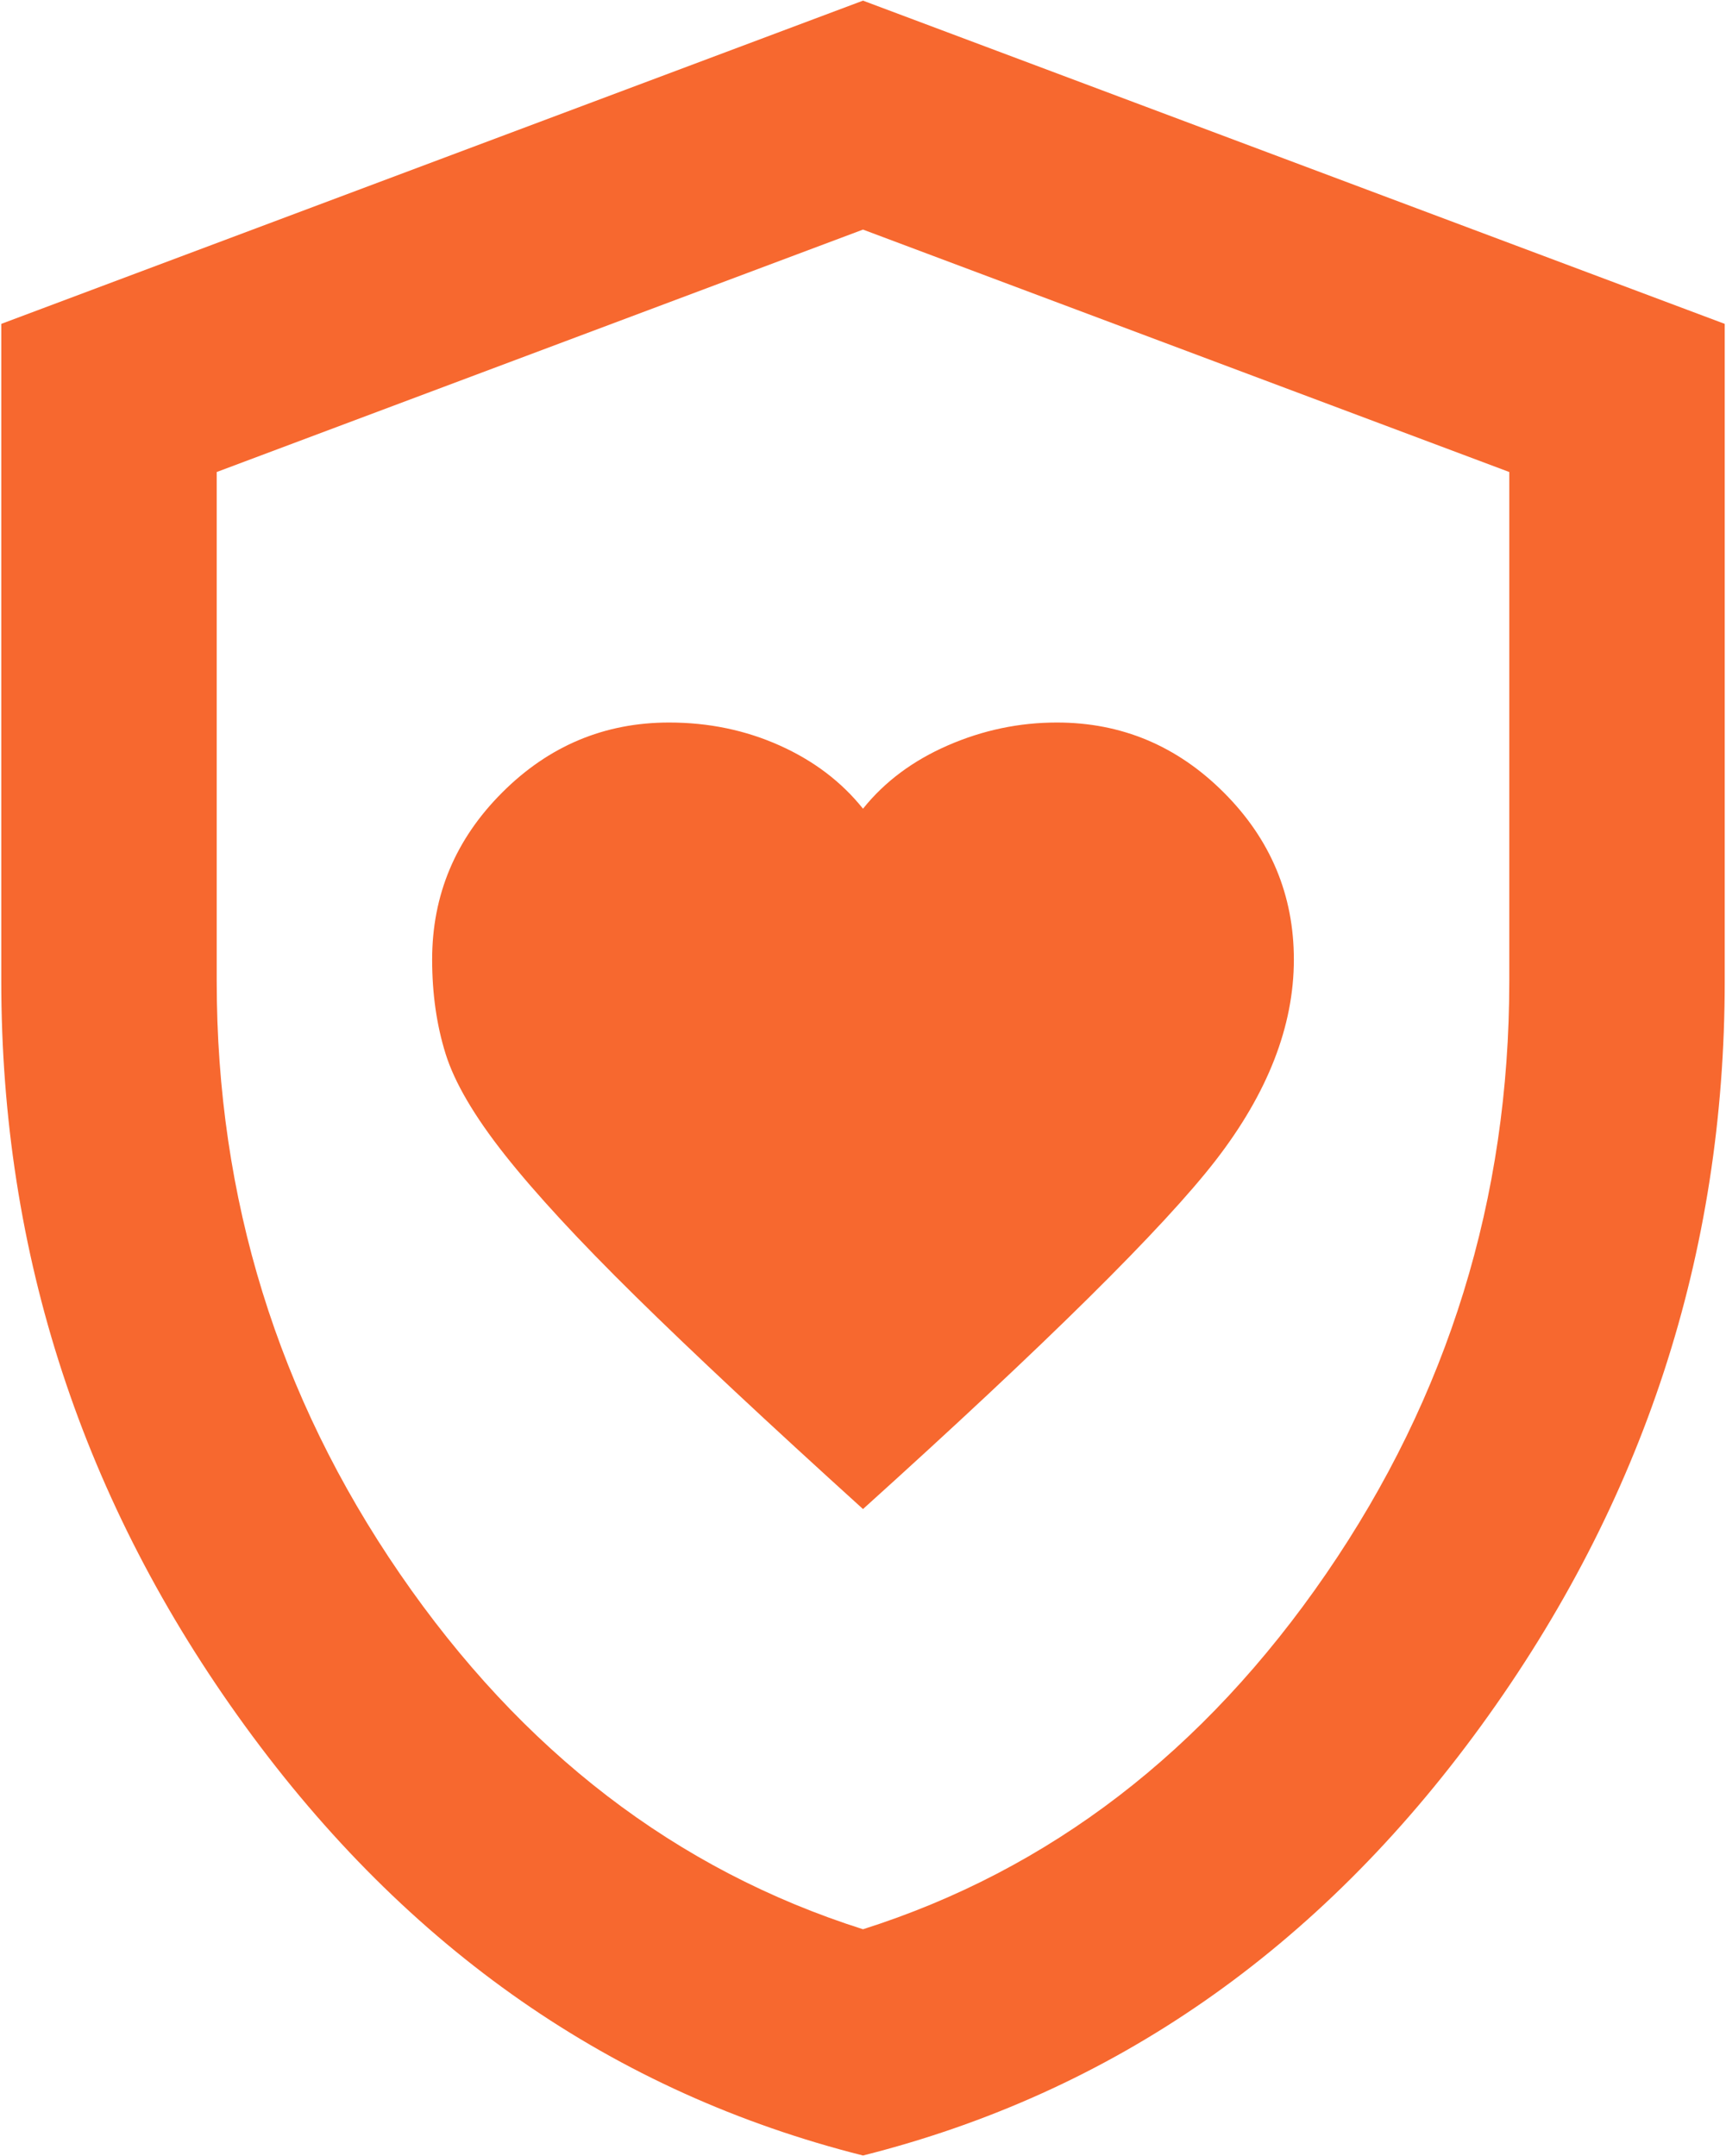 <svg width="675" height="843" viewBox="0 0 675 843" fill="none" xmlns="http://www.w3.org/2000/svg">
<path d="M337.5 590C409.113 525.408 455.099 479.948 475.459 453.62C495.82 427.292 506 401.14 506 375.163C506 349.888 496.873 328.123 478.619 309.869C460.365 291.615 438.6 282.488 413.325 282.488C398.581 282.488 384.364 285.471 370.673 291.439C356.983 297.407 345.925 305.656 337.5 316.188C329.075 305.656 318.193 297.407 304.853 291.439C291.514 285.471 277.121 282.488 261.675 282.488C236.4 282.488 214.635 291.615 196.381 309.869C178.127 328.123 169 349.888 169 375.163C169 388.502 170.755 400.789 174.266 412.022C177.776 423.255 185.499 436.419 197.434 451.514C209.37 466.609 226.395 485.039 248.511 506.803C270.627 528.568 300.29 556.3 337.5 590ZM337.5 842.75C239.91 818.177 159.346 762.186 95.808 674.777C32.269 587.367 0.5 490.304 0.5 383.587V126.625L337.5 0.25L674.5 126.625V383.587C674.5 490.304 642.731 587.367 579.192 674.777C515.654 762.186 435.09 818.177 337.5 842.75ZM337.5 754.288C410.517 731.119 470.896 684.781 518.638 615.275C566.379 545.769 590.25 468.54 590.25 383.587V184.547L337.5 89.766L84.75 184.547V383.587C84.75 468.54 108.621 545.769 156.363 615.275C204.104 684.781 264.483 731.119 337.5 754.288Z" fill="#F7682F"/>
</svg>
